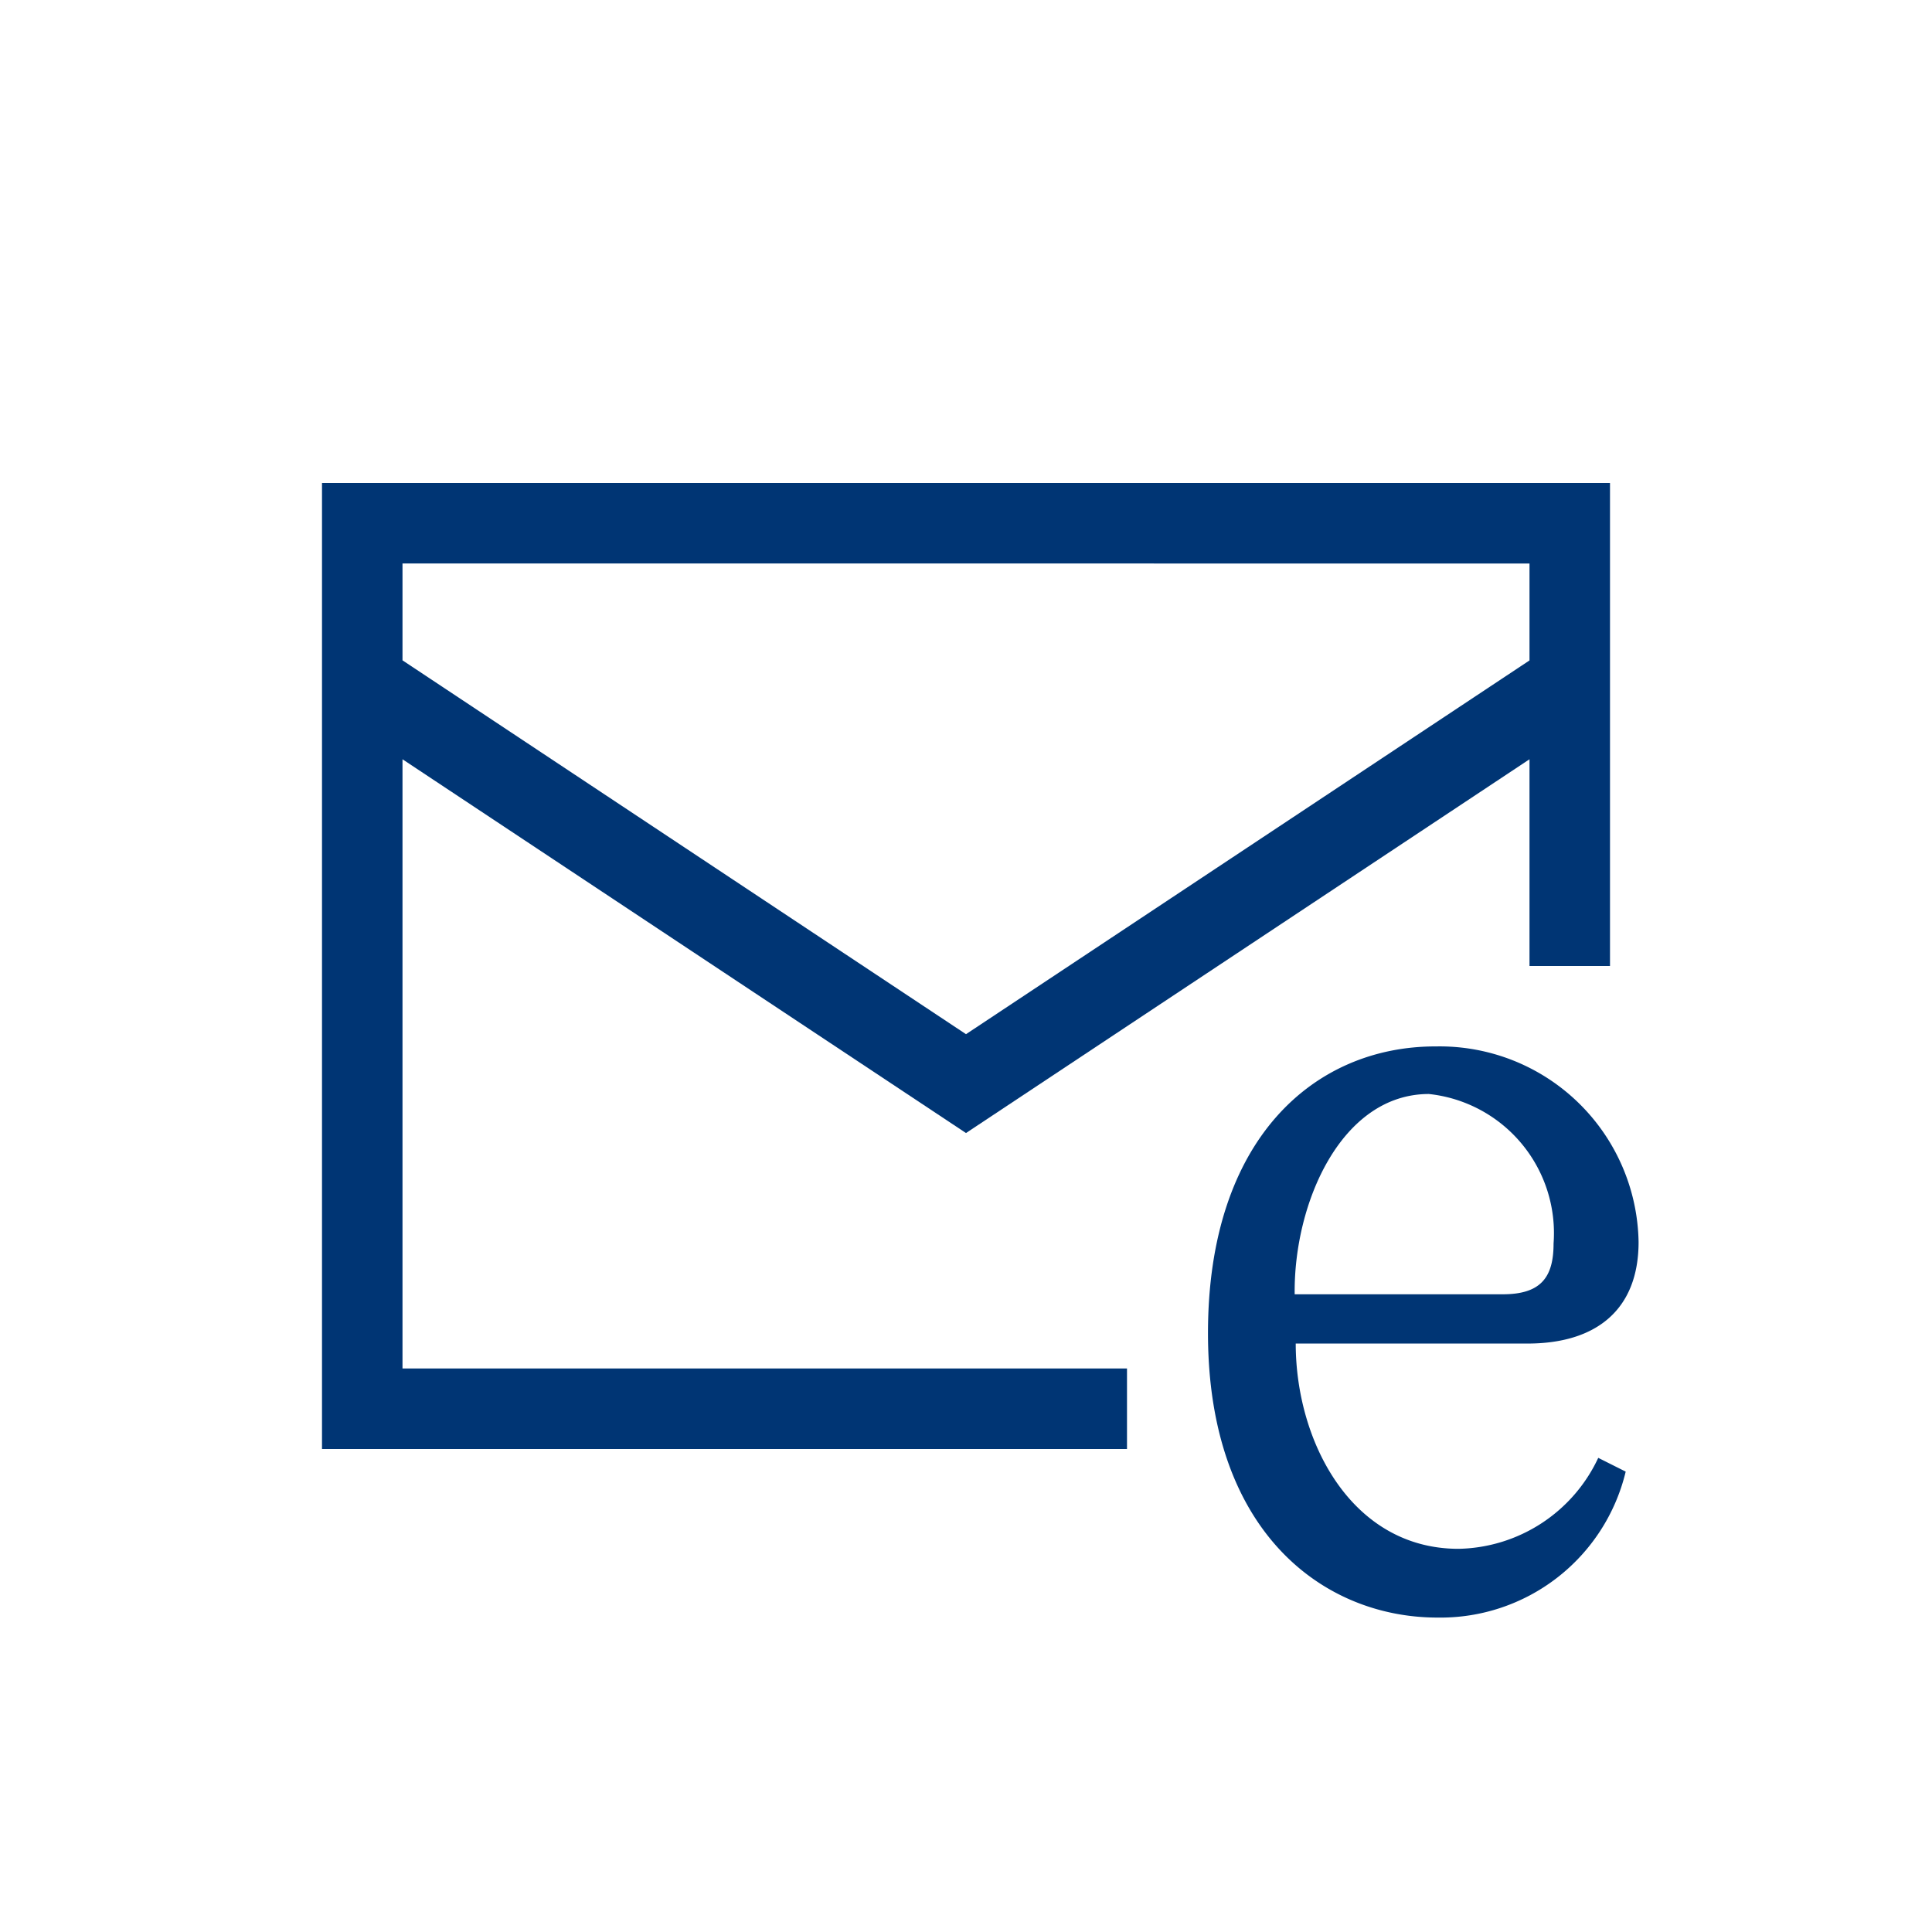 <svg xmlns="http://www.w3.org/2000/svg" width="96" height="96" viewBox="0 0 96 96">
  <g id="pko_icon_e-doreczenie_96" transform="translate(-1051 -746)">
    <rect id="Rectangle_6099" data-name="Rectangle 6099" width="96" height="96" transform="translate(1051 746)" fill="none" opacity="0.002"/>
    <g id="ikona" transform="translate(1067 770)">
      <path id="Path_16584" data-name="Path 16584" d="M27.452,127.964c-5.308,0-8.092-5.312-8.092-10.2H30.88c3.412,0,5.516-1.68,5.516-5.044A9.885,9.885,0,0,0,26.348,103H26.3c-6,0-11.3,4.572-11.3,14.244,0,9.928,5.776,14.136,11.4,14.136a9.463,9.463,0,0,0,9.356-7.252l-1.364-.684a7.826,7.826,0,0,1-6.948,4.52m-1.472-22.6a6.952,6.952,0,0,1,6.2,7.428c0,1.684-.632,2.524-2.524,2.524H19.308c-.056-4.524,2.312-9.952,6.672-9.952" transform="translate(29.024 -75.004)" fill="#003574"/>
      <path id="Path_16585" data-name="Path 16585" d="M8,140V109.728L36,128.3l28-18.572V120h4V96H4v48H44v-4Zm0-40H64v4.816L36,123.388,8,104.812Z" transform="translate(-4 -96)" fill="#003574"/>
    </g>
  </g>
</svg>
